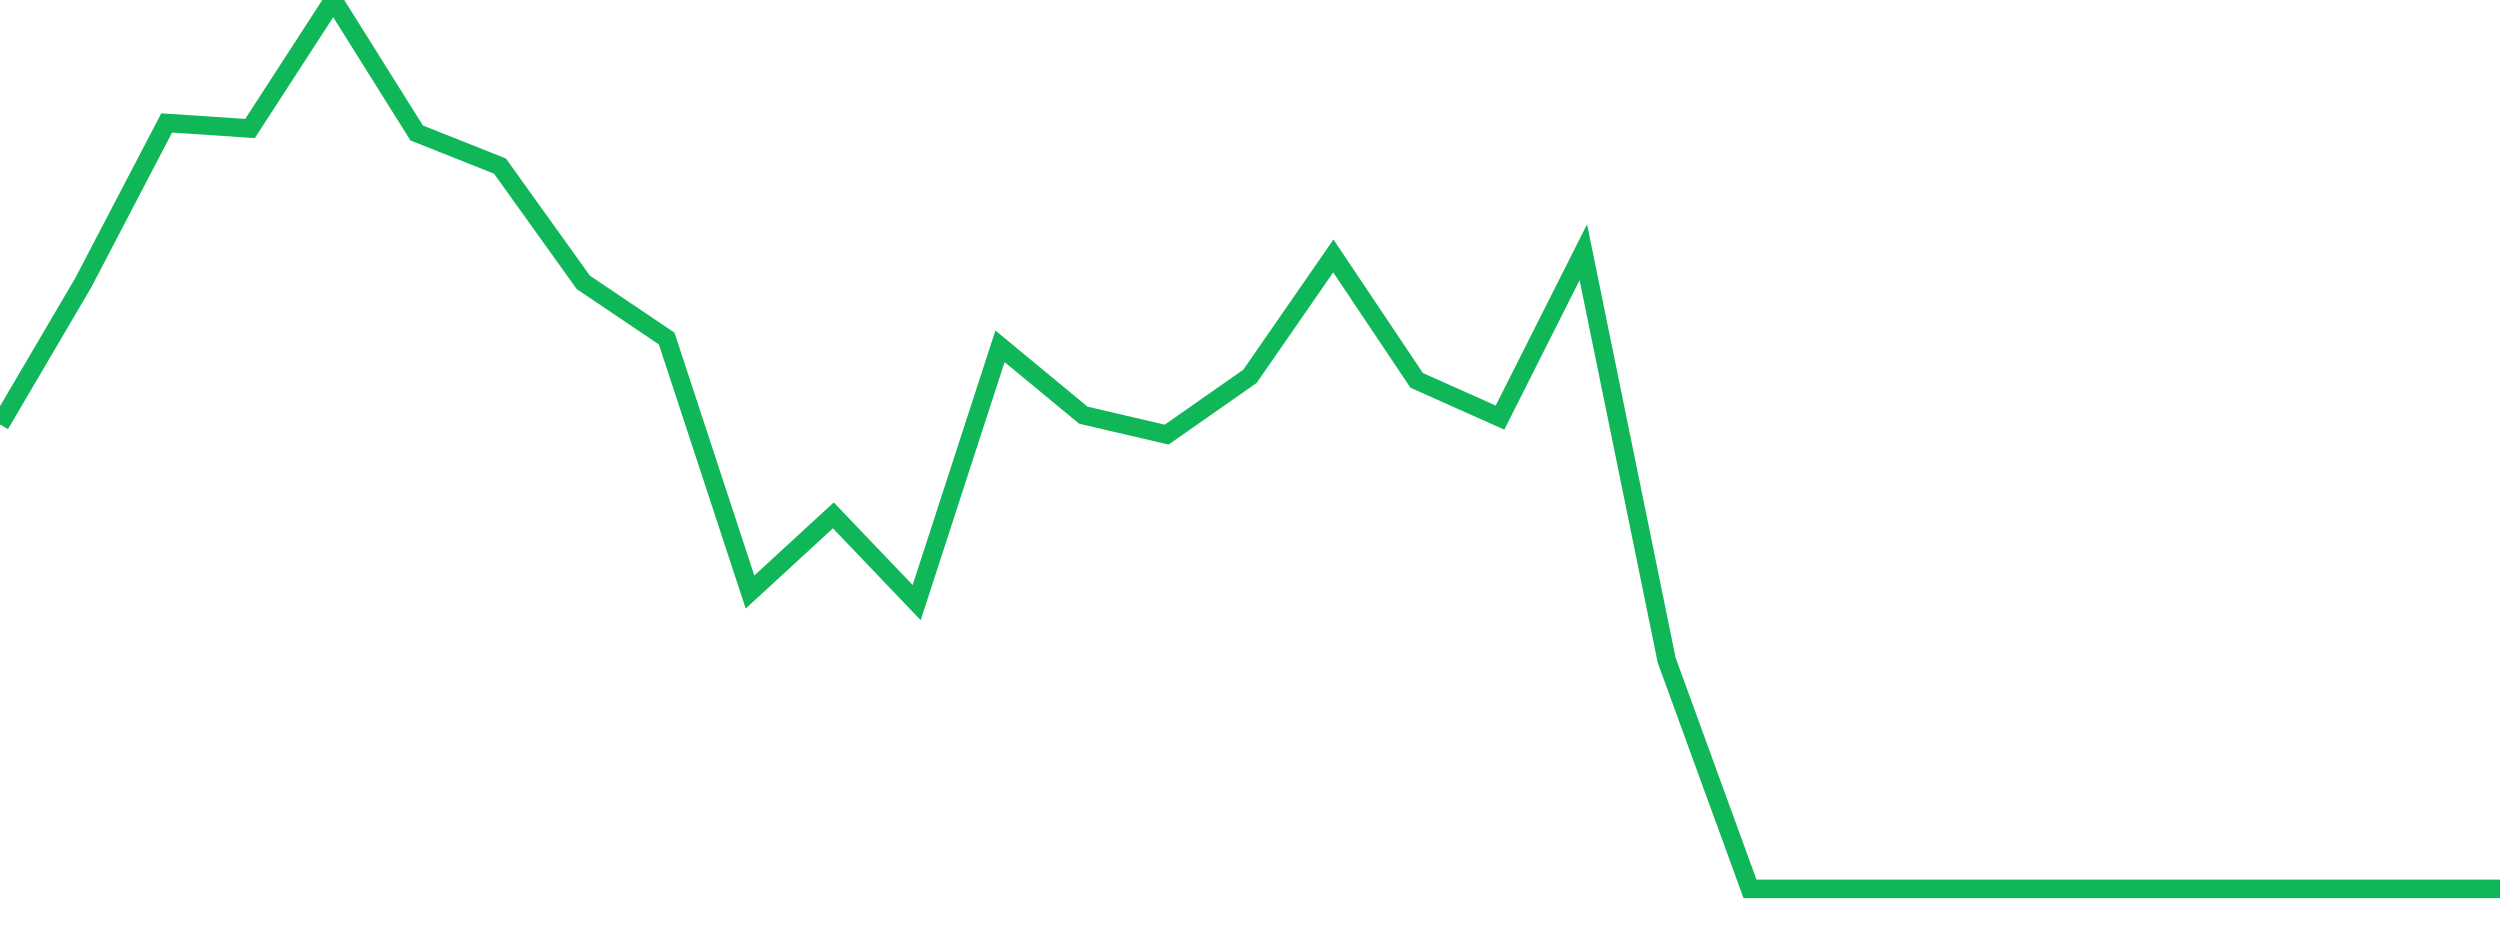 <?xml version="1.0" standalone="no"?>
<!DOCTYPE svg PUBLIC "-//W3C//DTD SVG 1.1//EN" "http://www.w3.org/Graphics/SVG/1.1/DTD/svg11.dtd">
<svg width="135" height="50" viewBox="0 0 135 50" preserveAspectRatio="none" class="sparkline" xmlns="http://www.w3.org/2000/svg"
xmlns:xlink="http://www.w3.org/1999/xlink"><path  class="sparkline--line" d="M 0 22.92 L 0 22.92 L 4.5 15.26 L 9 6.64 L 13.5 6.94 L 18 0 L 22.5 7.18 L 27 8.97 L 31.5 15.25 L 36 18.28 L 40.5 31.97 L 45 27.83 L 49.5 32.54 L 54 18.7 L 58.5 22.42 L 63 23.47 L 67.5 20.32 L 72 13.82 L 76.5 20.54 L 81 22.55 L 85.5 13.62 L 90 35.65 L 94.5 48 L 99 48 L 103.5 48 L 108 48 L 112.5 48 L 117 48 L 121.5 48 L 126 48 L 130.5 48 L 135 48" fill="none" stroke-width="1" stroke="#10b759"></path></svg>